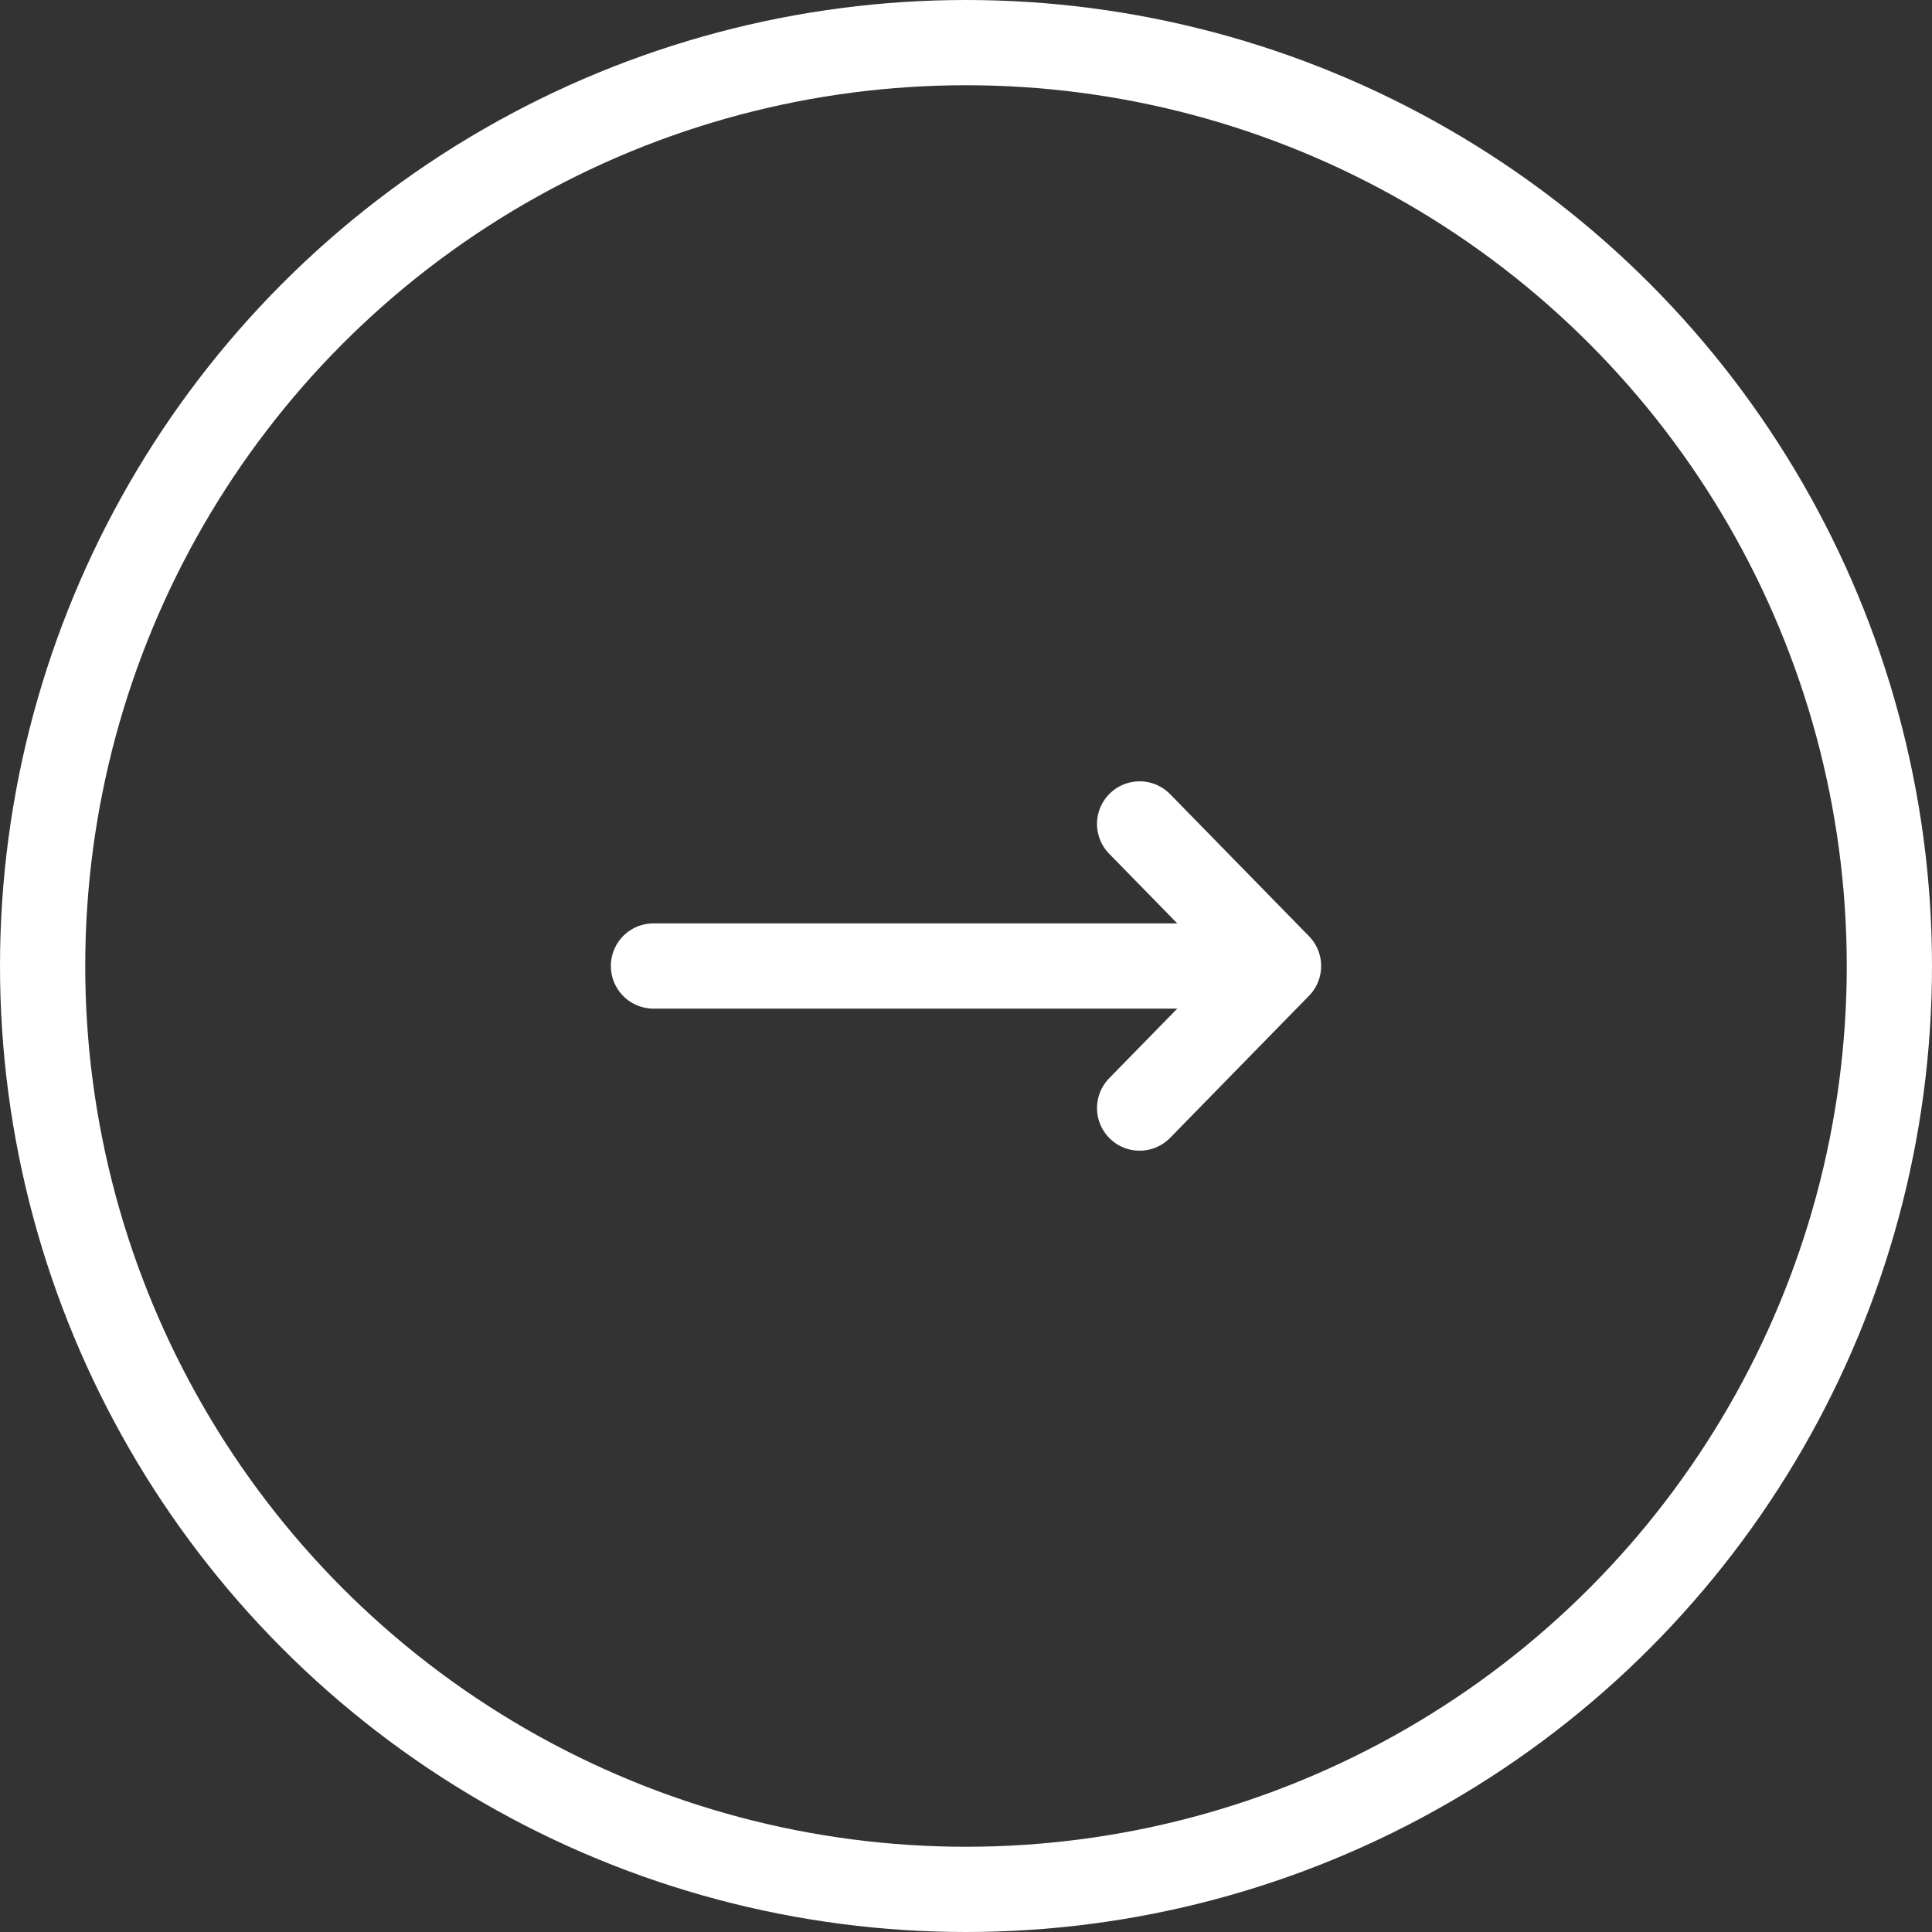 <?xml version="1.0" encoding="UTF-8"?> <svg xmlns="http://www.w3.org/2000/svg" width="68" height="68" viewBox="0 0 68 68" fill="none"><rect x="0" y="0" width="68" height="68" fill="#333333" stroke="none"/> <circle cx="34" cy="34" r="32.5" stroke="white" stroke-width="3"></circle> <path d="M40.111 29L45 34M45 34L40.111 39M45 34H23" stroke="white" stroke-width="3" stroke-linecap="round" stroke-linejoin="round"></path> </svg> 